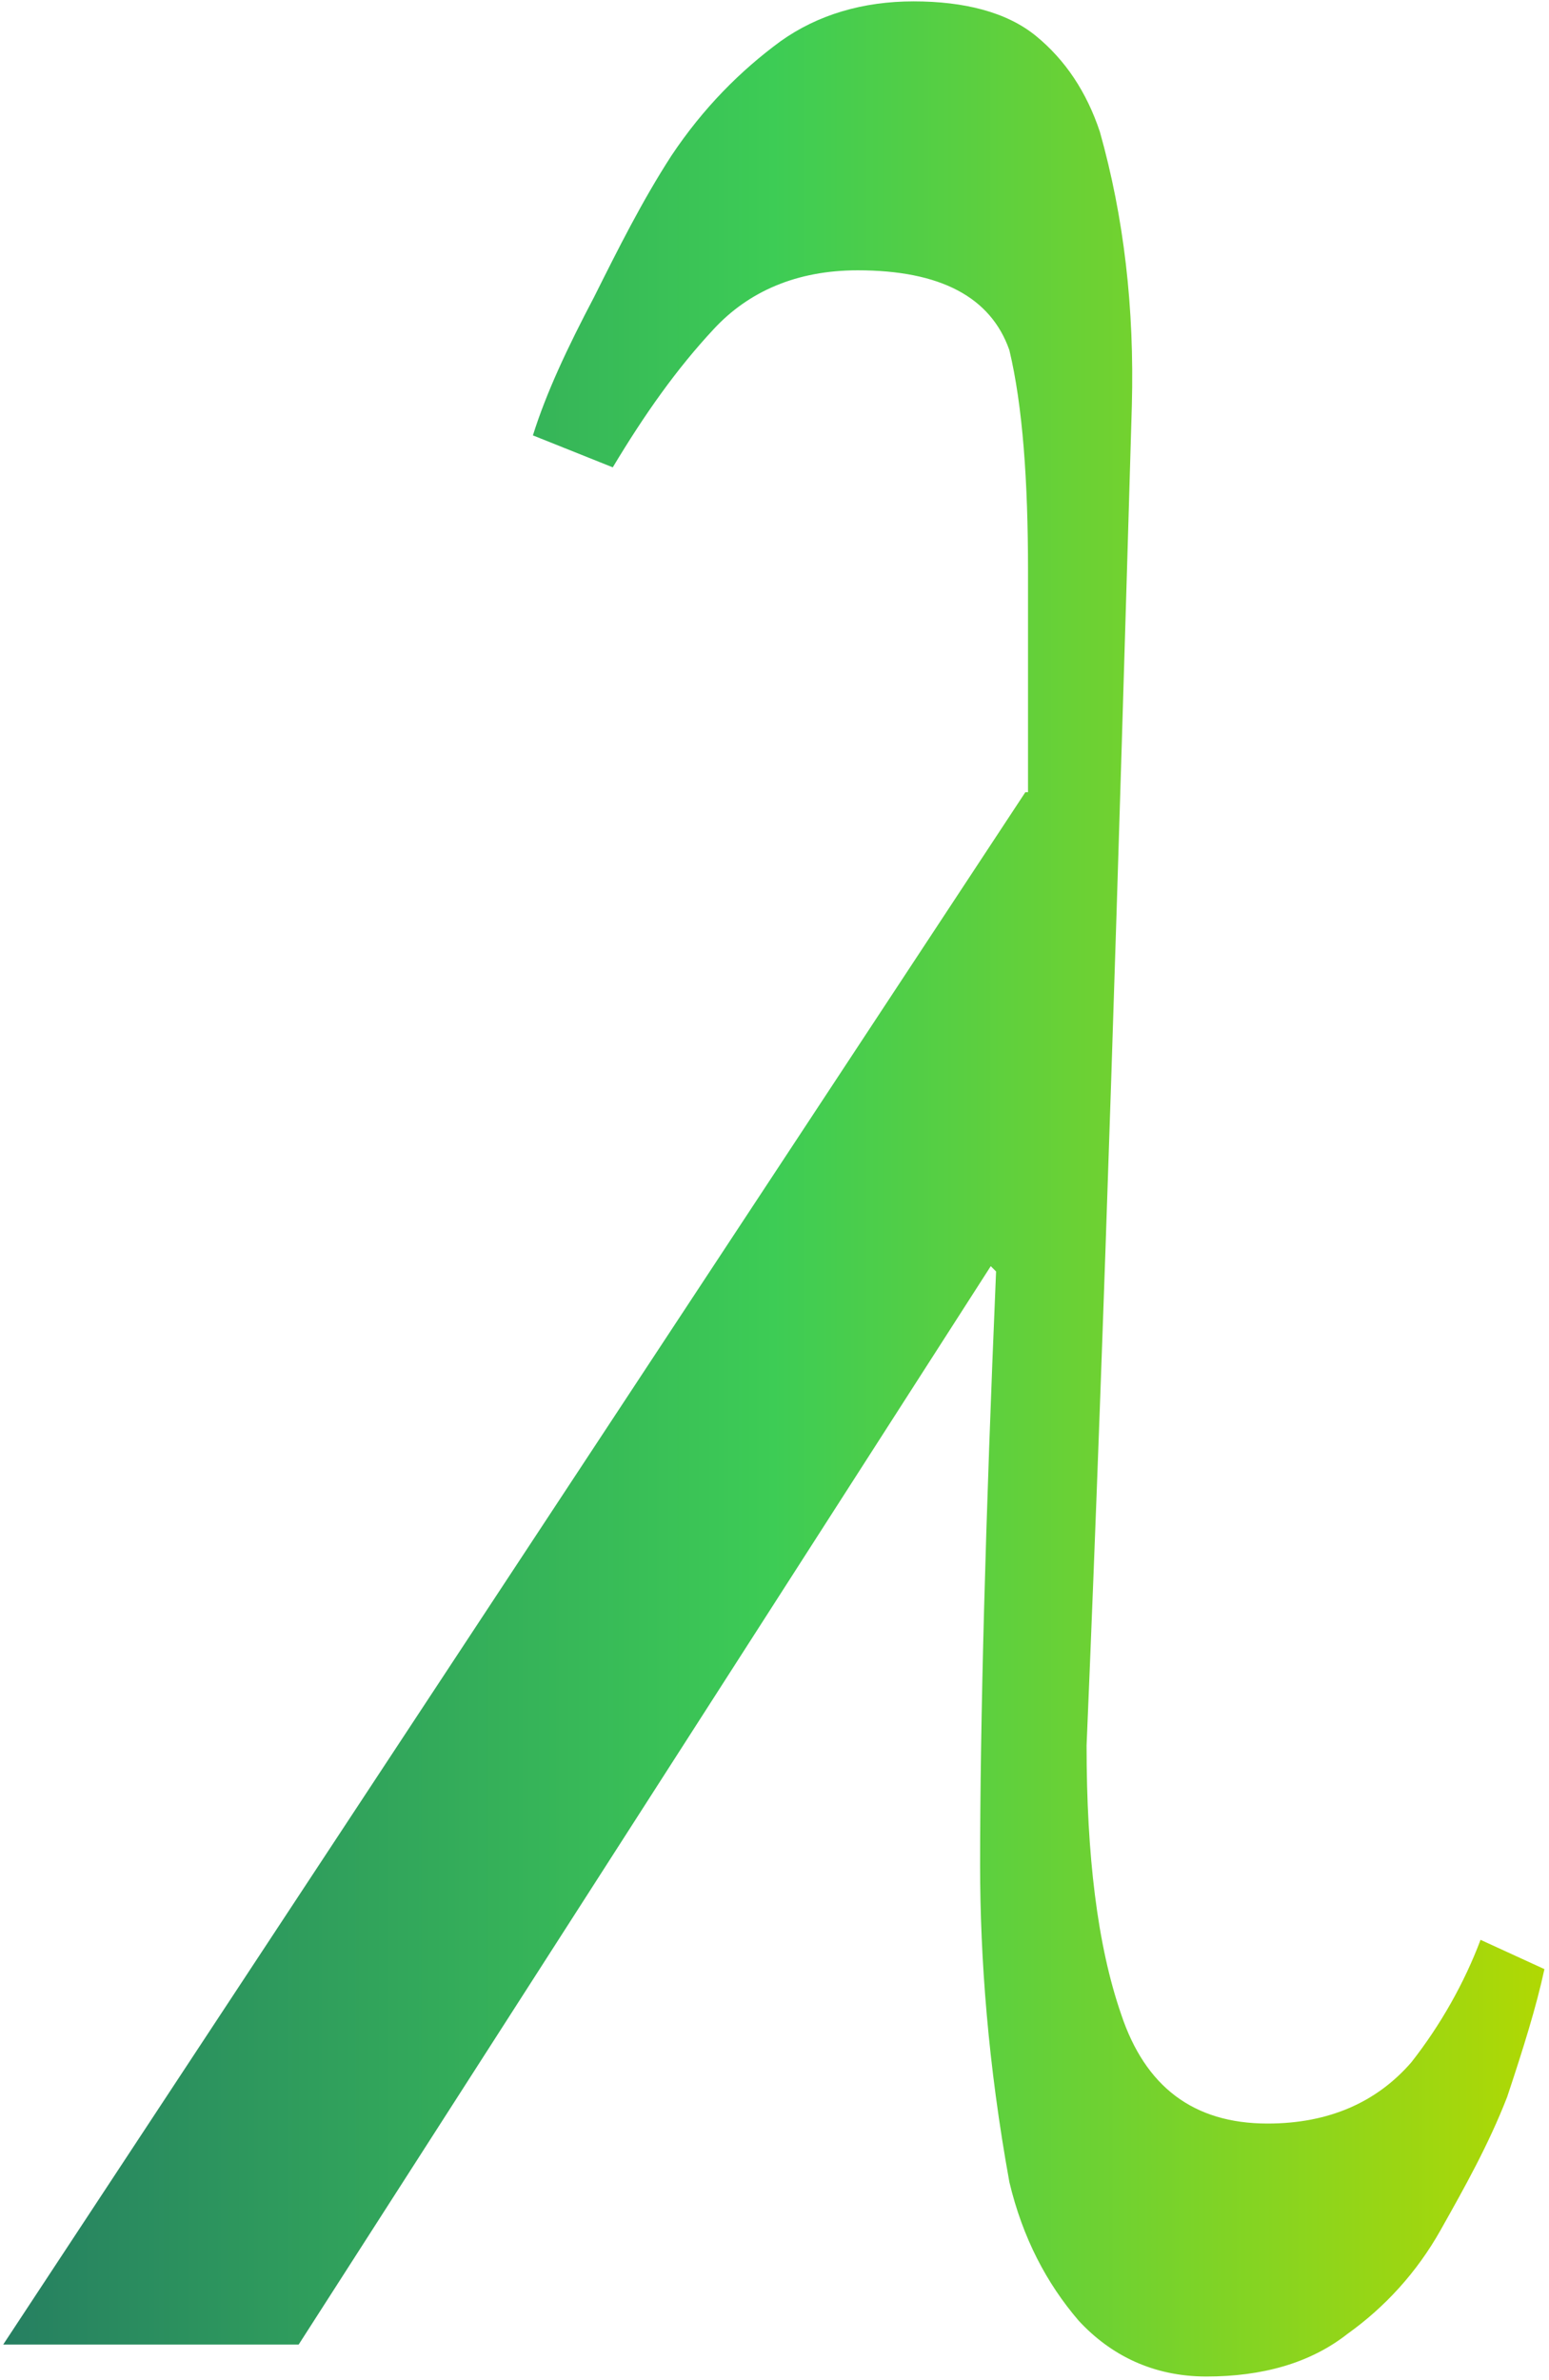 <?xml version="1.0" encoding="UTF-8"?> <svg xmlns="http://www.w3.org/2000/svg" width="265" height="407" viewBox="0 0 265 407" fill="none"> <path d="M175.872 135.487V97.69C175.872 82.206 174.961 69.456 172.684 59.892C169.496 50.785 160.844 46.231 146.727 46.231C136.253 46.231 128.056 49.874 122.136 56.249C115.76 63.08 110.296 70.822 104.831 79.929L91.169 74.465C93.446 67.178 97.089 59.437 101.643 50.785C105.742 42.587 109.84 34.391 114.849 26.649C120.314 18.452 126.69 12.076 133.52 7.067C139.896 2.513 147.637 0.236 156.29 0.236C164.942 0.236 172.228 2.058 177.238 6.156C182.247 10.255 185.89 15.72 188.167 22.55C192.266 37.123 194.087 52.606 193.632 69.455C191.355 146.872 189.078 222.922 185.89 298.516C185.89 317.187 187.712 332.67 191.81 344.51C195.909 356.806 204.106 363.181 216.857 363.181C227.331 363.181 235.528 359.538 241.448 352.707C246.457 346.332 250.555 339.046 253.288 331.759L264.217 336.769C262.851 343.144 260.574 350.43 257.842 358.627C254.654 366.824 250.555 374.111 246.457 381.397C242.358 388.683 236.894 394.603 230.518 399.157C224.143 404.166 215.946 406.443 206.383 406.443C197.275 406.443 189.989 402.8 184.524 396.88C179.059 390.505 174.961 382.763 172.684 373.2C169.041 353.163 167.675 334.947 167.675 319.009C167.675 294.418 168.585 260.263 170.407 217.457L169.496 216.546L51.095 400.979H0.547L175.416 135.487H175.872Z" fill="url(#paint0_linear_861_11)"></path> <defs> <linearGradient id="paint0_linear_861_11" x1="269.617" y1="203.34" x2="0.547" y2="203.34" gradientUnits="userSpaceOnUse"> <stop stop-color="#B5D900"></stop> <stop offset="0.51" stop-color="#3DCC55"></stop> <stop offset="1" stop-color="#267F61"></stop> </linearGradient> </defs> </svg> 